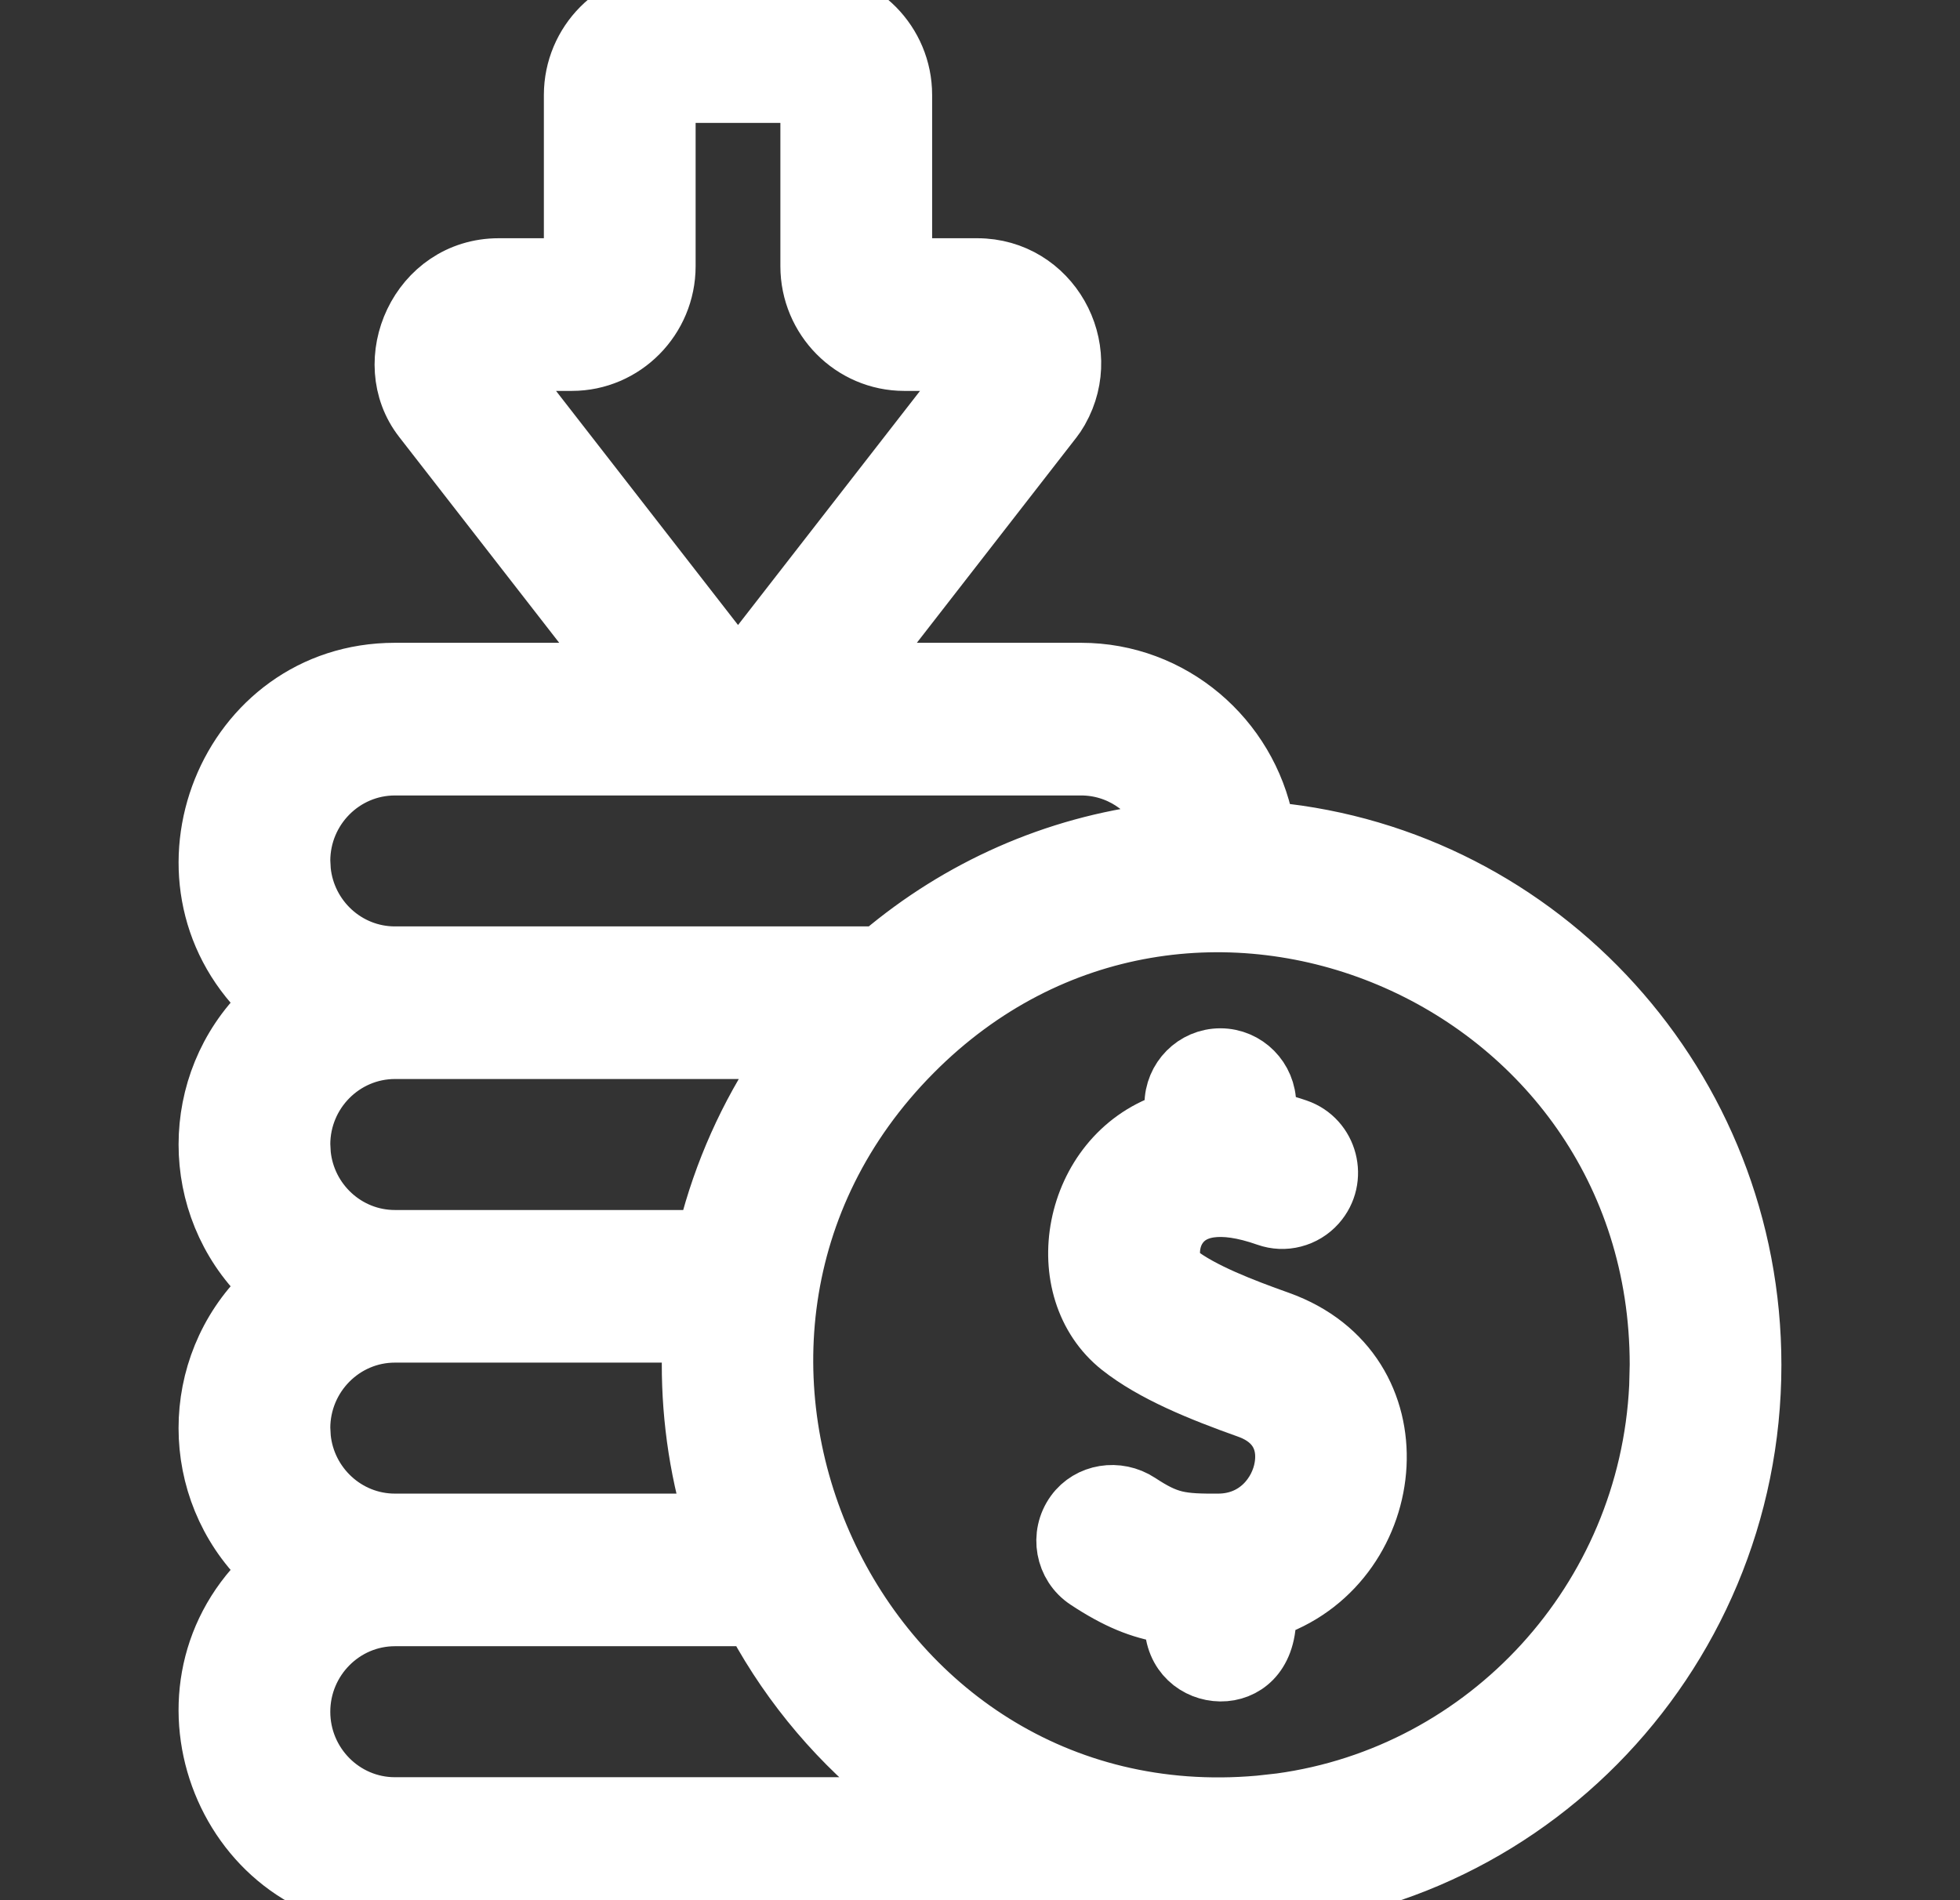 <svg width="33" height="32" viewBox="0 0 33 32" fill="none" xmlns="http://www.w3.org/2000/svg">
<rect x="0" y="0" width="33" height="32" fill="#333333" stroke="none"/>
<path d="M20.547 17.817C20.976 17.817 21.324 18.168 21.324 18.602V18.861L21.446 18.891C21.578 18.924 21.709 18.962 21.837 19.006C22.366 19.187 22.539 19.855 22.165 20.274C22.063 20.388 21.929 20.47 21.781 20.508C21.633 20.547 21.477 20.54 21.333 20.489C20.537 20.208 20.069 20.328 19.844 20.642C19.739 20.788 19.705 20.956 19.704 21.092C19.704 21.16 19.712 21.224 19.727 21.279C19.734 21.306 19.744 21.334 19.757 21.36C19.77 21.384 19.79 21.416 19.823 21.442C20.022 21.6 20.299 21.745 20.595 21.877C20.893 22.009 21.222 22.132 21.532 22.242C22.723 22.668 23.233 23.672 23.182 24.671C23.13 25.677 22.509 26.672 21.43 27.065L21.324 27.103V27.217C21.324 27.563 21.218 27.795 21.077 27.939C20.935 28.084 20.744 28.155 20.548 28.153C20.156 28.148 19.769 27.858 19.769 27.33V27.192L19.635 27.17C19.203 27.1 18.811 26.944 18.3 26.606C17.929 26.361 17.834 25.85 18.099 25.484C18.342 25.149 18.817 25.073 19.174 25.306C19.407 25.459 19.582 25.552 19.787 25.602C19.987 25.65 20.206 25.655 20.519 25.653C21.168 25.648 21.544 25.156 21.618 24.709C21.644 24.555 21.645 24.36 21.557 24.174C21.467 23.983 21.293 23.823 21.013 23.723C20.213 23.438 19.419 23.117 18.864 22.678C18.26 22.199 18.044 21.405 18.193 20.646C18.342 19.888 18.85 19.189 19.661 18.908L19.769 18.87V18.602C19.769 18.168 20.117 17.817 20.547 17.817Z" fill="white"/>
<path fill-rule="evenodd" clip-rule="evenodd" d="M13.61 0C14.483 5.89993e-05 15.194 0.718 15.194 1.6V4.512H16.454C17.68 4.513 18.427 5.853 17.833 6.903L17.771 7.003C17.761 7.018 17.749 7.035 17.736 7.051L14.415 11.325H18.203C19.727 11.325 21 12.426 21.285 13.882L21.309 13.999L21.428 14.011C25.948 14.45 29.493 18.307 29.493 22.985C29.493 27.956 25.489 32 20.568 32L6.649 31.999C3.834 31.999 2.448 28.53 4.457 26.554L4.575 26.438L4.457 26.322C3.191 25.076 3.188 23.026 4.457 21.778L4.575 21.662L4.457 21.546C3.189 20.298 3.191 18.248 4.457 17.002L4.575 16.886L4.457 16.77C2.449 14.794 3.834 11.325 6.649 11.325H10.437L7.115 7.051C6.366 6.088 7.055 4.512 8.398 4.512H9.657V1.6C9.658 0.718 10.369 8.60095e-05 11.243 0H13.61ZM27.939 22.985C27.939 16.396 20.006 13.036 15.363 17.719C10.518 22.601 14.359 31.009 21.207 30.401L21.558 30.362C25.04 29.888 27.758 26.949 27.93 23.347L27.939 22.985ZM6.649 27.223C5.774 27.223 5.061 27.943 5.061 28.827C5.061 29.71 5.774 30.429 6.649 30.429H15.516L15.143 30.139C14.159 29.376 13.337 28.412 12.737 27.308L12.691 27.223H6.649ZM6.649 22.447C5.774 22.447 5.062 23.166 5.061 24.05L5.07 24.213C5.151 25.02 5.828 25.653 6.649 25.653H12.039L11.981 25.447C11.719 24.518 11.612 23.561 11.65 22.615L11.656 22.447H6.649ZM6.649 17.671C5.774 17.672 5.061 18.39 5.061 19.274L5.07 19.438C5.151 20.245 5.828 20.877 6.649 20.877H11.888L11.919 20.755C12.175 19.745 12.602 18.786 13.184 17.924L13.355 17.671H6.649ZM6.649 12.896C5.774 12.896 5.061 13.614 5.061 14.498L5.07 14.662C5.151 15.469 5.828 16.101 6.649 16.101H14.81L14.854 16.063C16.147 14.972 17.751 14.243 19.507 14.033L19.731 14.006L19.632 13.801C19.375 13.267 18.832 12.896 18.203 12.896H6.649ZM11.212 1.57V4.482C11.212 5.364 10.501 6.083 9.628 6.083H8.34L12.3 11.178L12.426 11.341L12.552 11.178L16.512 6.083H15.225C14.351 6.083 13.639 5.364 13.639 4.482V1.57H11.212Z" fill="white"/>
<path d="M20.547 17.817C20.976 17.817 21.324 18.168 21.324 18.602V18.861L21.446 18.891C21.578 18.924 21.709 18.962 21.837 19.006C22.366 19.187 22.539 19.855 22.165 20.274C22.063 20.388 21.929 20.47 21.781 20.508C21.633 20.547 21.477 20.54 21.333 20.489C20.537 20.208 20.069 20.328 19.844 20.642C19.739 20.788 19.705 20.956 19.704 21.092C19.704 21.16 19.712 21.224 19.727 21.279C19.734 21.306 19.744 21.334 19.757 21.36C19.77 21.384 19.79 21.416 19.823 21.442C20.022 21.6 20.299 21.745 20.595 21.877C20.893 22.009 21.222 22.132 21.532 22.242C22.723 22.668 23.233 23.672 23.182 24.671C23.13 25.677 22.509 26.672 21.43 27.065L21.324 27.103V27.217C21.324 27.563 21.218 27.795 21.077 27.939C20.935 28.084 20.744 28.155 20.548 28.153C20.156 28.148 19.769 27.858 19.769 27.33V27.192L19.635 27.17C19.203 27.1 18.811 26.944 18.3 26.606C17.929 26.361 17.834 25.85 18.099 25.484C18.342 25.149 18.817 25.073 19.174 25.306C19.407 25.459 19.582 25.552 19.787 25.602C19.987 25.65 20.206 25.655 20.519 25.653C21.168 25.648 21.544 25.156 21.618 24.709C21.644 24.555 21.645 24.36 21.557 24.174C21.467 23.983 21.293 23.823 21.013 23.723C20.213 23.438 19.419 23.117 18.864 22.678C18.26 22.199 18.044 21.405 18.193 20.646C18.342 19.888 18.85 19.189 19.661 18.908L19.769 18.87V18.602C19.769 18.168 20.117 17.817 20.547 17.817Z" stroke="white"/>
<path fill-rule="evenodd" clip-rule="evenodd" d="M13.61 0C14.483 5.89993e-05 15.194 0.718 15.194 1.6V4.512H16.454C17.68 4.513 18.427 5.853 17.833 6.903L17.771 7.003C17.761 7.018 17.749 7.035 17.736 7.051L14.415 11.325H18.203C19.727 11.325 21 12.426 21.285 13.882L21.309 13.999L21.428 14.011C25.948 14.45 29.493 18.307 29.493 22.985C29.493 27.956 25.489 32 20.568 32L6.649 31.999C3.834 31.999 2.448 28.53 4.457 26.554L4.575 26.438L4.457 26.322C3.191 25.076 3.188 23.026 4.457 21.778L4.575 21.662L4.457 21.546C3.189 20.298 3.191 18.248 4.457 17.002L4.575 16.886L4.457 16.77C2.449 14.794 3.834 11.325 6.649 11.325H10.437L7.115 7.051C6.366 6.088 7.055 4.512 8.398 4.512H9.657V1.6C9.658 0.718 10.369 8.60095e-05 11.243 0H13.61ZM27.939 22.985C27.939 16.396 20.006 13.036 15.363 17.719C10.518 22.601 14.359 31.009 21.207 30.401L21.558 30.362C25.04 29.888 27.758 26.949 27.93 23.347L27.939 22.985ZM6.649 27.223C5.774 27.223 5.061 27.943 5.061 28.827C5.061 29.71 5.774 30.429 6.649 30.429H15.516L15.143 30.139C14.159 29.376 13.337 28.412 12.737 27.308L12.691 27.223H6.649ZM6.649 22.447C5.774 22.447 5.062 23.166 5.061 24.05L5.07 24.213C5.151 25.02 5.828 25.653 6.649 25.653H12.039L11.981 25.447C11.719 24.518 11.612 23.561 11.65 22.615L11.656 22.447H6.649ZM6.649 17.671C5.774 17.672 5.061 18.39 5.061 19.274L5.07 19.438C5.151 20.245 5.828 20.877 6.649 20.877H11.888L11.919 20.755C12.175 19.745 12.602 18.786 13.184 17.924L13.355 17.671H6.649ZM6.649 12.896C5.774 12.896 5.061 13.614 5.061 14.498L5.07 14.662C5.151 15.469 5.828 16.101 6.649 16.101H14.81L14.854 16.063C16.147 14.972 17.751 14.243 19.507 14.033L19.731 14.006L19.632 13.801C19.375 13.267 18.832 12.896 18.203 12.896H6.649ZM11.212 1.57V4.482C11.212 5.364 10.501 6.083 9.628 6.083H8.34L12.3 11.178L12.426 11.341L12.552 11.178L16.512 6.083H15.225C14.351 6.083 13.639 5.364 13.639 4.482V1.57H11.212Z" stroke="white"/>
</svg>
